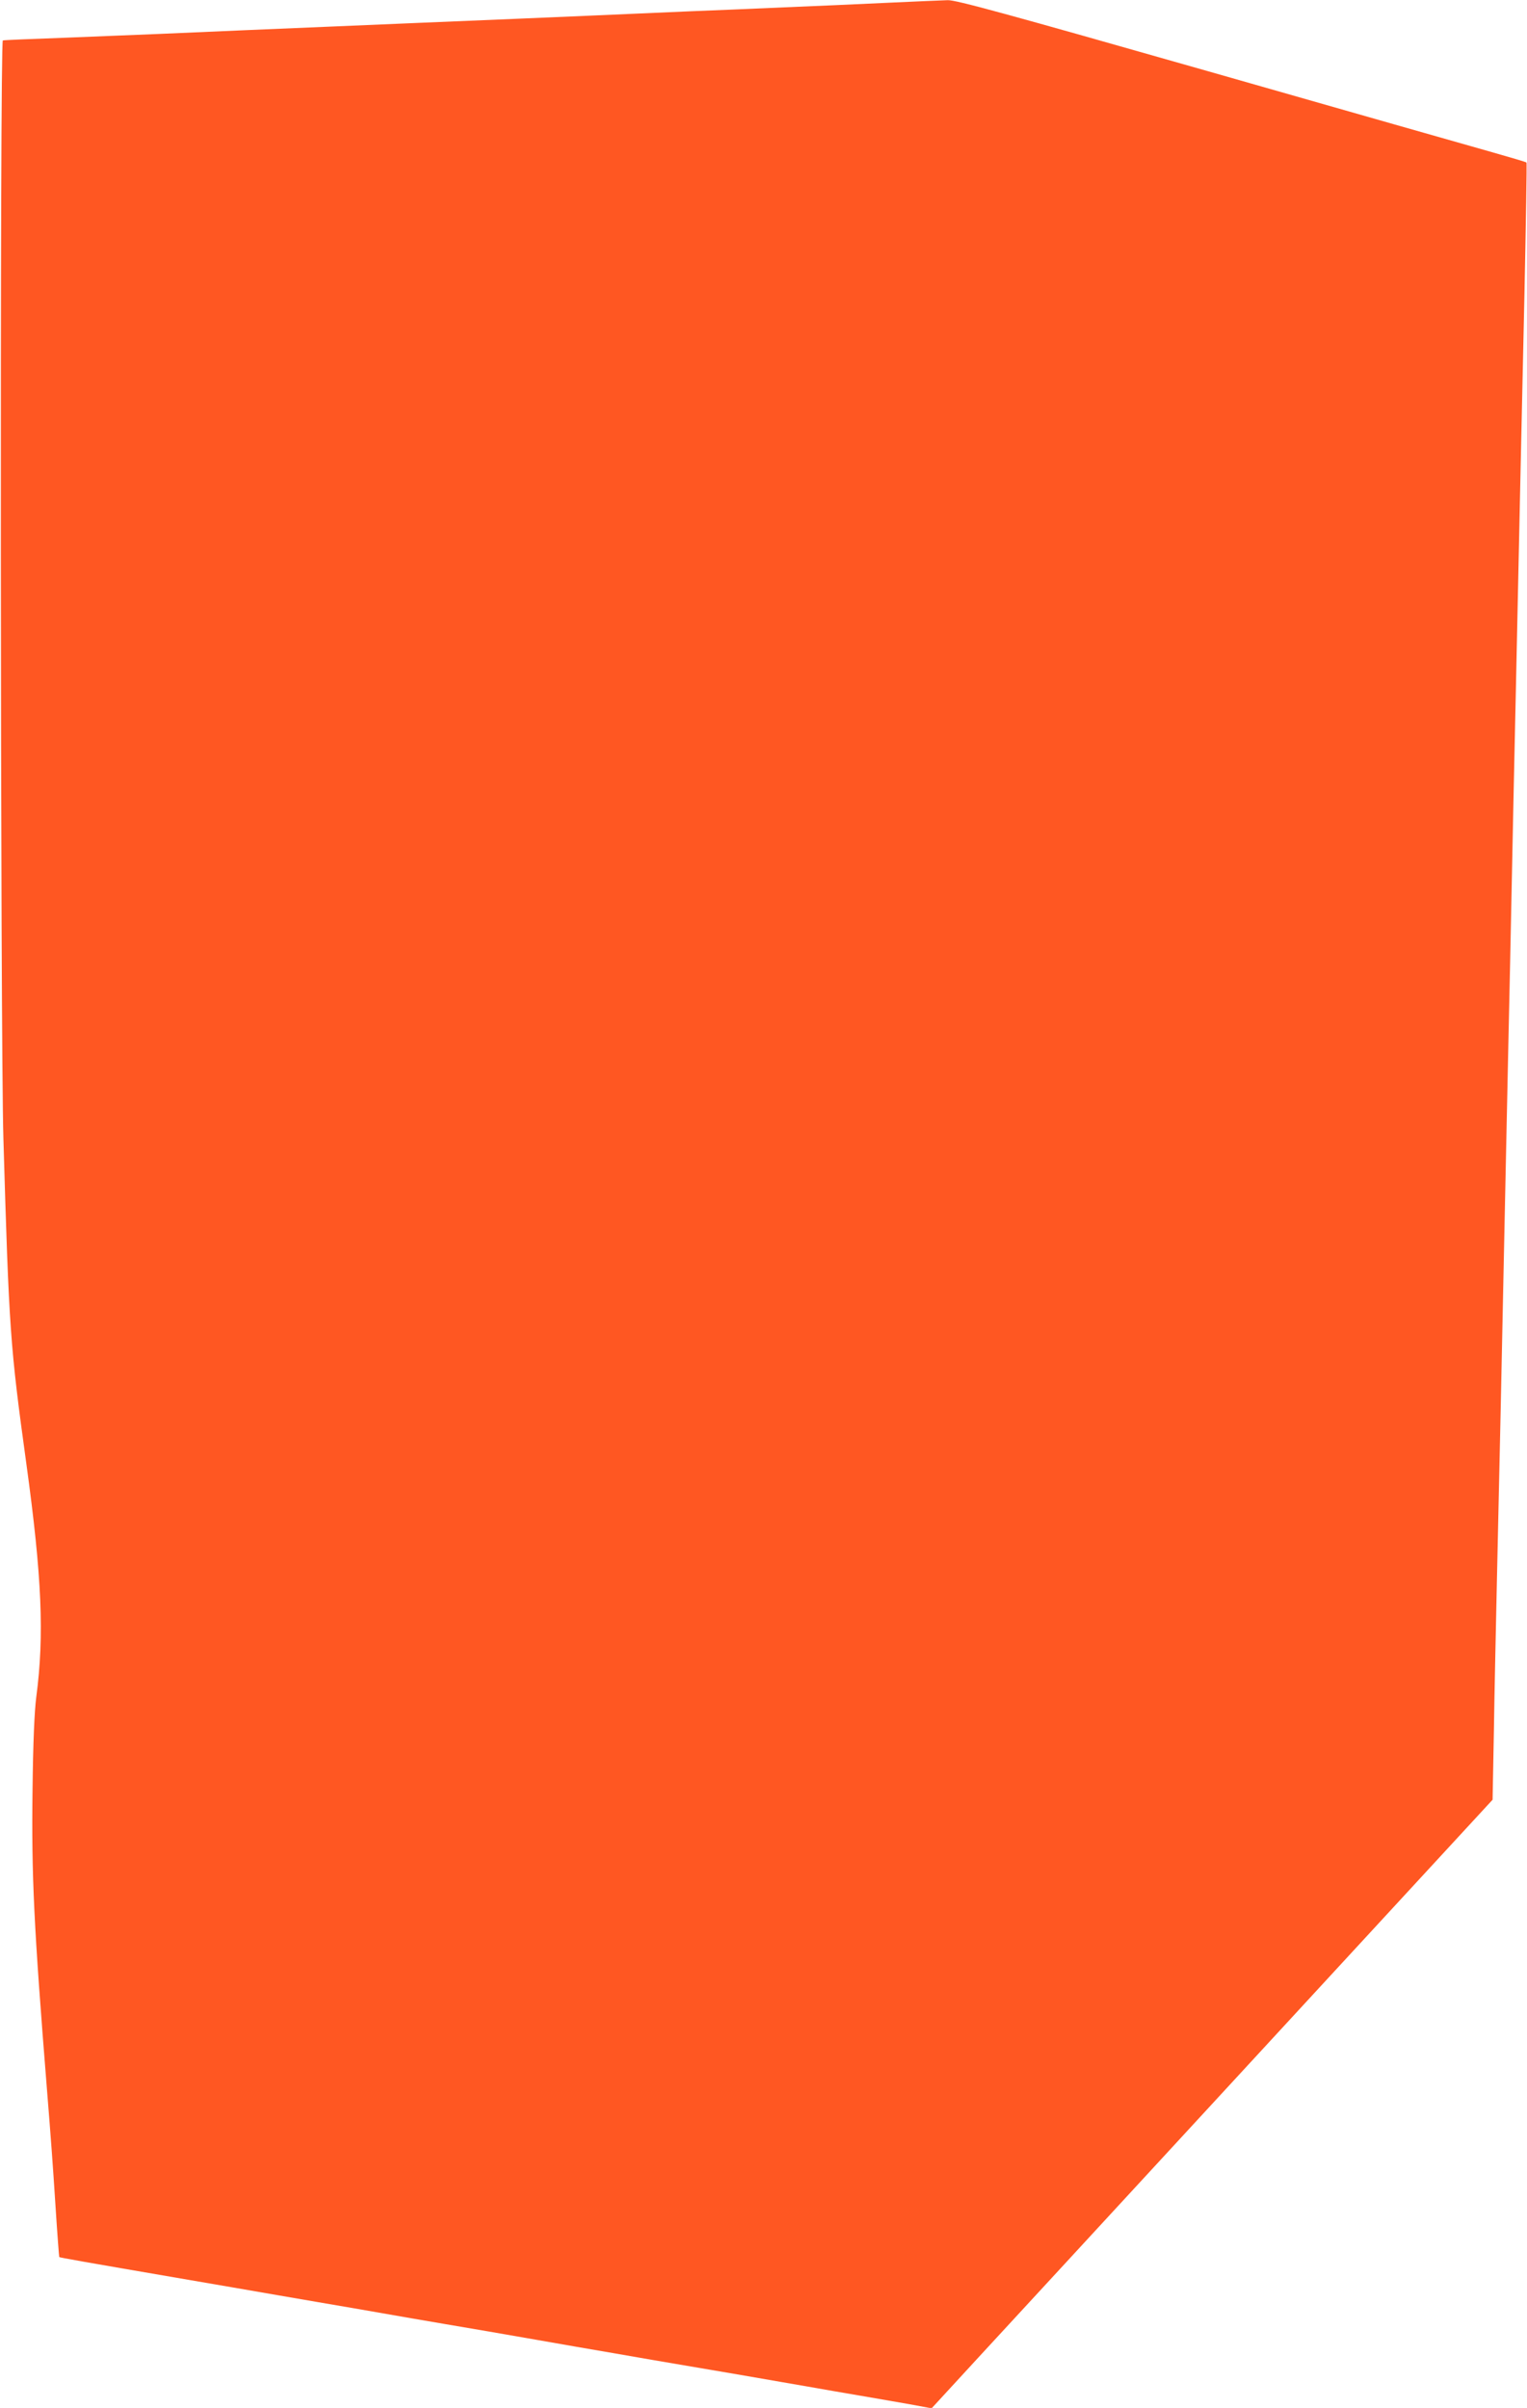 <?xml version="1.0" standalone="no"?>
<!DOCTYPE svg PUBLIC "-//W3C//DTD SVG 20010904//EN"
 "http://www.w3.org/TR/2001/REC-SVG-20010904/DTD/svg10.dtd">
<svg version="1.0" xmlns="http://www.w3.org/2000/svg"
 width="812pt" height="1280pt" viewBox="0 0 812 1280"
 preserveAspectRatio="xMidYMid meet">
<g transform="translate(0,1280) scale(0.1,-0.1)"
fill="#ff5722" stroke="none">
<path d="M4715 12785 c-148 -7 -394 -18 -545 -24 -151 -7 -376 -16 -500 -21
-474 -21 -693 -30 -927 -40 -359 -15 -699 -29 -953 -40 -124 -5 -337 -14 -475
-20 -137 -6 -344 -15 -460 -20 -116 -5 -349 -14 -520 -21 -171 -6 -314 -12
-320 -14 -16 -4 -13 -5285 3 -5835 30 -1025 36 -1106 122 -1730 83 -603 96
-914 53 -1240 -10 -77 -17 -240 -20 -495 -6 -459 7 -724 77 -1596 21 -261 30
-380 46 -629 9 -140 18 -256 19 -258 3 -3 116 -23 693 -122 127 -22 339 -58
470 -81 130 -22 311 -54 402 -69 91 -16 230 -40 310 -54 80 -14 264 -45 410
-70 146 -25 355 -62 465 -81 110 -19 292 -50 405 -70 113 -19 324 -55 470 -80
146 -25 315 -55 375 -65 61 -11 178 -31 260 -45 83 -14 202 -35 265 -46 l114
-21 36 39 c19 21 321 349 671 728 350 380 1005 1090 1456 1579 l820 889 7 371
c3 204 11 562 16 796 5 234 14 641 20 905 15 737 29 1372 40 1905 6 267 15
692 20 945 5 253 14 676 20 940 21 968 30 1425 46 2123 8 393 14 716 11 718
-2 3 -85 27 -183 55 -99 28 -778 221 -1509 430 -1081 308 -1341 379 -1385 378
-30 -1 -176 -7 -325 -14z"/>
</g>
</svg>
